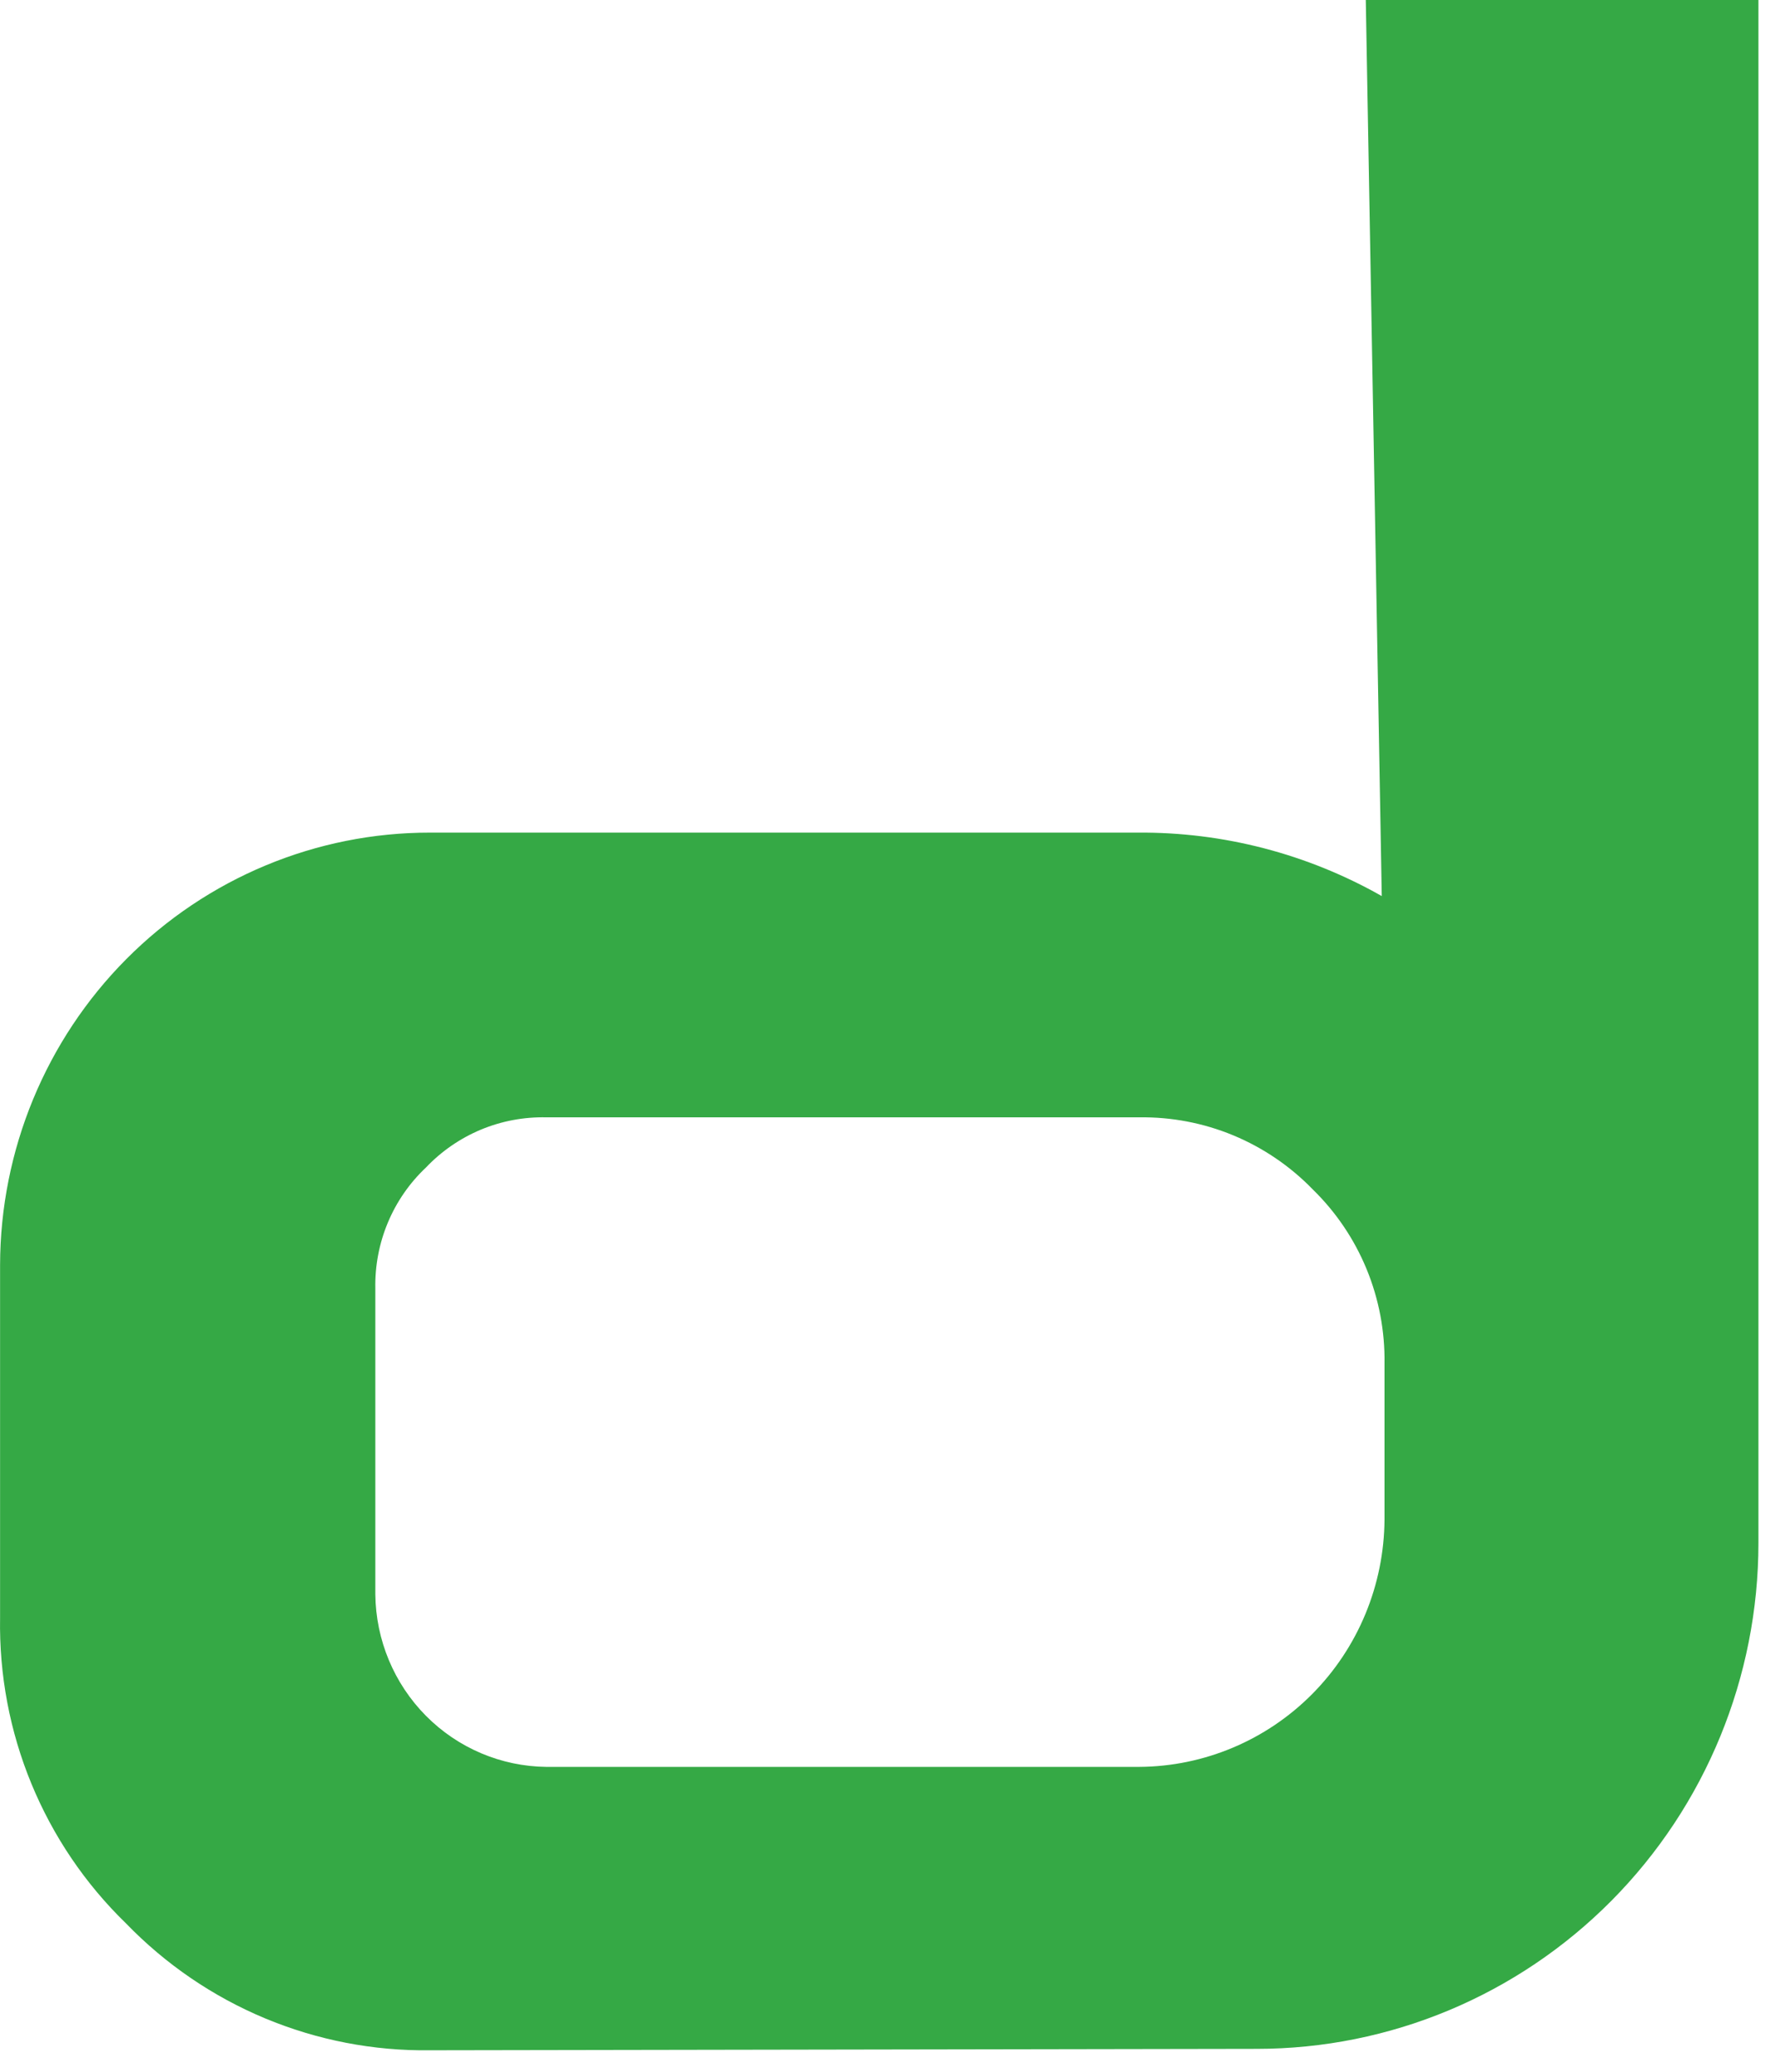 <?xml version="1.0" encoding="utf-8"?>
<svg xmlns="http://www.w3.org/2000/svg" fill="none" height="100%" overflow="visible" preserveAspectRatio="none" style="display: block;" viewBox="0 0 48 56" width="100%">
<path d="M11.63 55.419C10.1 55.44 8.582 55.146 7.167 54.556C5.753 53.966 4.473 53.092 3.405 51.987C2.305 50.92 1.436 49.637 0.85 48.216C0.264 46.796 -0.024 45.269 0.002 43.731V34.194C0.008 31.089 1.237 28.115 3.417 25.923C5.597 23.732 8.552 22.502 11.63 22.506H30.769C33.078 22.488 35.353 23.079 37.366 24.221L36.934 0H47.552V20.852V41.704C47.552 45.331 46.123 48.81 43.579 51.375C41.035 53.94 37.585 55.381 33.987 55.381L11.63 55.419ZM14.775 30.202C14.168 30.188 13.566 30.301 13.005 30.534C12.445 30.768 11.939 31.116 11.519 31.558C11.076 31.975 10.725 32.482 10.489 33.046C10.253 33.609 10.138 34.216 10.15 34.828V43.096C10.163 44.329 10.655 45.508 11.519 46.379C12.383 47.251 13.552 47.746 14.775 47.759H30.806C32.562 47.749 34.244 47.041 35.486 45.789C36.728 44.537 37.43 42.841 37.44 41.07V36.855C37.453 35.979 37.288 35.111 36.955 34.302C36.622 33.494 36.128 32.763 35.504 32.154C34.894 31.524 34.162 31.026 33.354 30.69C32.547 30.355 31.679 30.189 30.806 30.202H14.775Z" fill="#35A945" id="Vector"/>
</svg>
